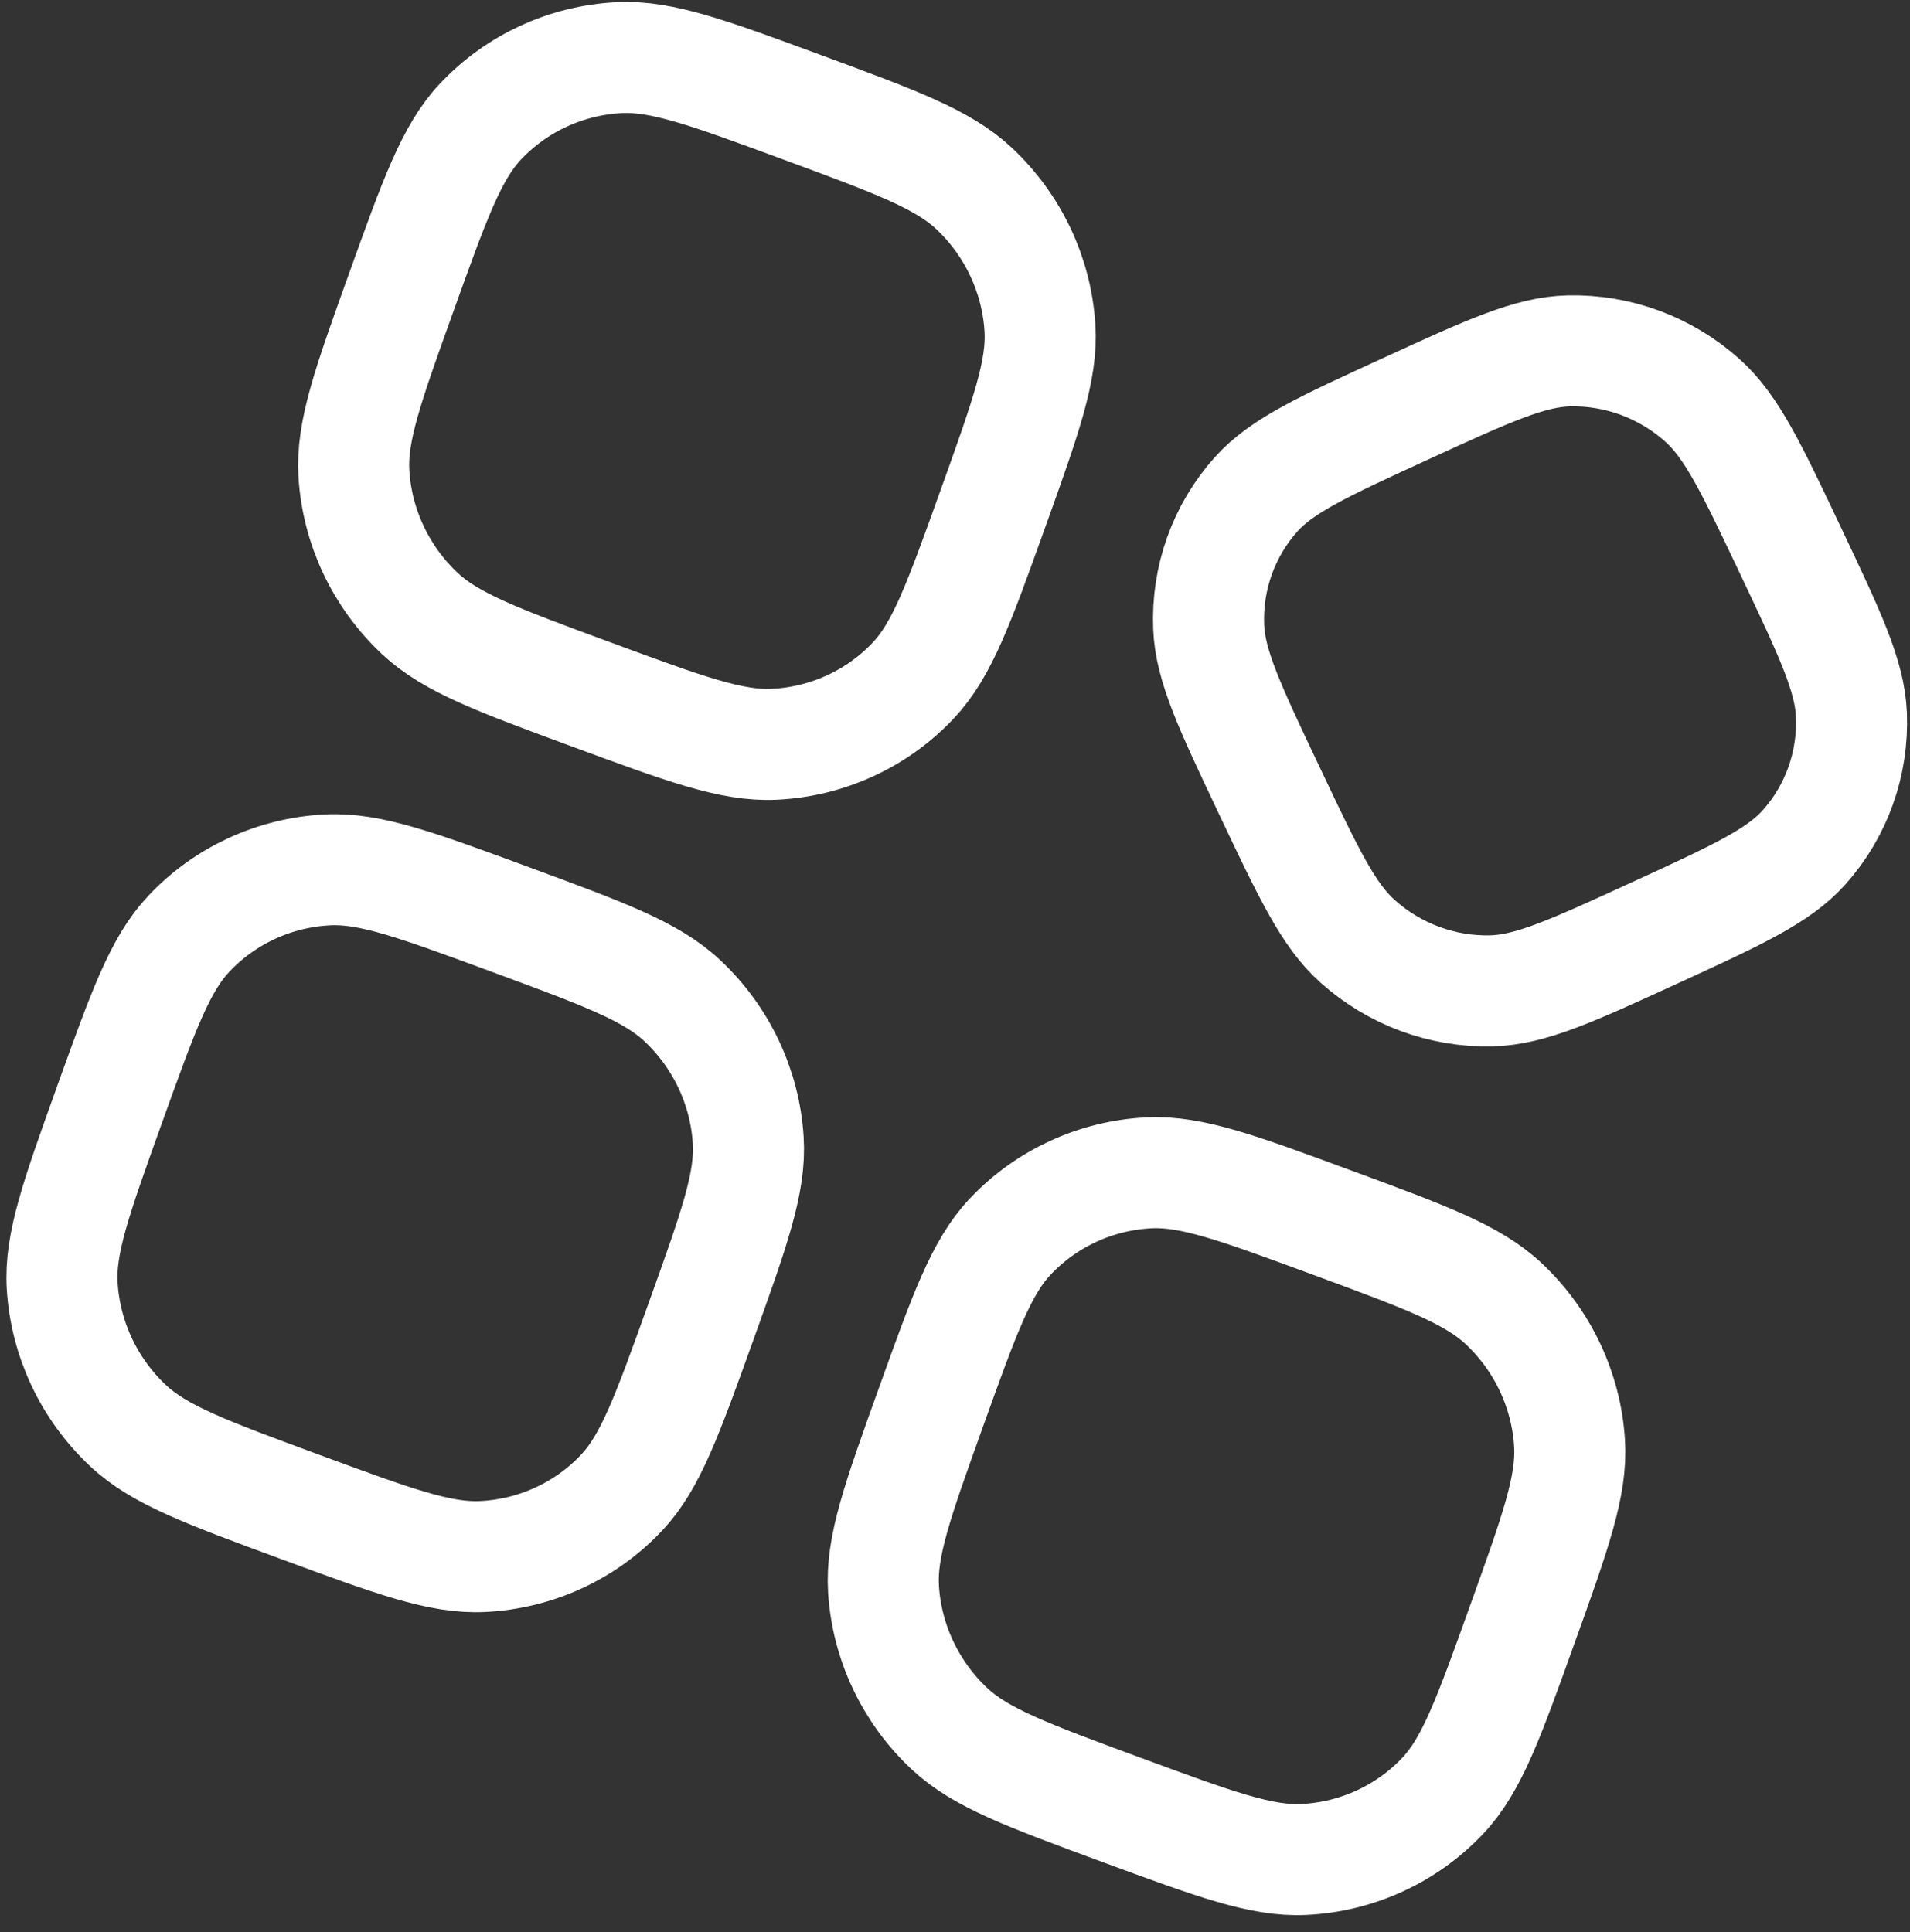 <?xml version="1.0" encoding="UTF-8"?> <svg xmlns="http://www.w3.org/2000/svg" width="86" height="87" viewBox="0 0 86 87" fill="none"><rect x="0" y="0" width="86" height="87" fill="#333333" stroke="none"/> <path d="M18.074 13.146C19.578 8.957 20.331 6.862 21.63 5.479C23.259 3.745 25.502 2.713 27.893 2.595C29.802 2.502 31.911 3.28 36.128 4.835C40.344 6.391 42.453 7.169 43.856 8.484C45.614 10.132 46.677 12.384 46.825 14.773C46.943 16.679 46.191 18.774 44.686 22.964C43.182 27.153 42.43 29.248 41.13 30.632C39.501 32.365 37.258 33.398 34.867 33.515C32.958 33.608 30.85 32.831 26.633 31.275C22.416 29.72 20.307 28.942 18.904 27.626C17.147 25.978 16.084 23.726 15.935 21.337C15.817 19.431 16.569 17.336 18.074 13.146Z" stroke="white" stroke-width="5"></path> <path d="M41.92 63.363C43.424 59.174 44.176 57.079 45.476 55.695C47.105 53.962 49.348 52.929 51.739 52.812C53.648 52.719 55.757 53.496 59.973 55.052C64.19 56.608 66.299 57.385 67.702 58.701C69.459 60.349 70.523 62.601 70.671 64.99C70.789 66.896 70.037 68.991 68.532 73.18C67.028 77.37 66.275 79.465 64.976 80.848C63.347 82.582 61.104 83.614 58.713 83.732C56.804 83.825 54.696 83.047 50.478 81.492C46.262 79.936 44.153 79.158 42.75 77.843C40.993 76.195 39.929 73.943 39.781 71.554C39.663 69.648 40.415 67.553 41.92 63.363Z" stroke="white" stroke-width="5"></path> <path d="M4.939 49.721C6.444 45.532 7.196 43.437 8.496 42.054C10.124 40.32 12.367 39.288 14.759 39.17C16.668 39.077 18.776 39.855 22.993 41.41C27.21 42.966 29.318 43.743 30.721 45.059C32.479 46.707 33.542 48.959 33.69 51.348C33.809 53.254 33.056 55.349 31.552 59.539C30.047 63.728 29.295 65.823 27.995 67.207C26.367 68.94 24.124 69.972 21.732 70.09C19.823 70.183 17.715 69.406 13.498 67.85C9.281 66.294 7.173 65.517 5.77 64.201C4.012 62.553 2.949 60.301 2.801 57.913C2.682 56.006 3.435 53.911 4.939 49.721Z" stroke="white" stroke-width="5"></path> <path d="M57.151 35.596C55.378 31.855 54.492 29.984 54.422 28.228C54.334 26.027 55.097 23.891 56.555 22.263C57.718 20.964 59.578 20.11 63.299 18.403C67.02 16.696 68.881 15.842 70.64 15.801C72.844 15.75 74.998 16.547 76.653 18.029C77.975 19.211 78.861 21.081 80.634 24.823C82.406 28.565 83.293 30.436 83.363 32.192C83.451 34.392 82.687 36.528 81.23 38.156C80.067 39.456 78.206 40.309 74.485 42.017C70.764 43.724 68.904 44.577 67.145 44.618C64.941 44.67 62.787 43.872 61.131 42.391C59.809 41.209 58.923 39.338 57.151 35.596Z" stroke="white" stroke-width="5"></path> </svg> 
